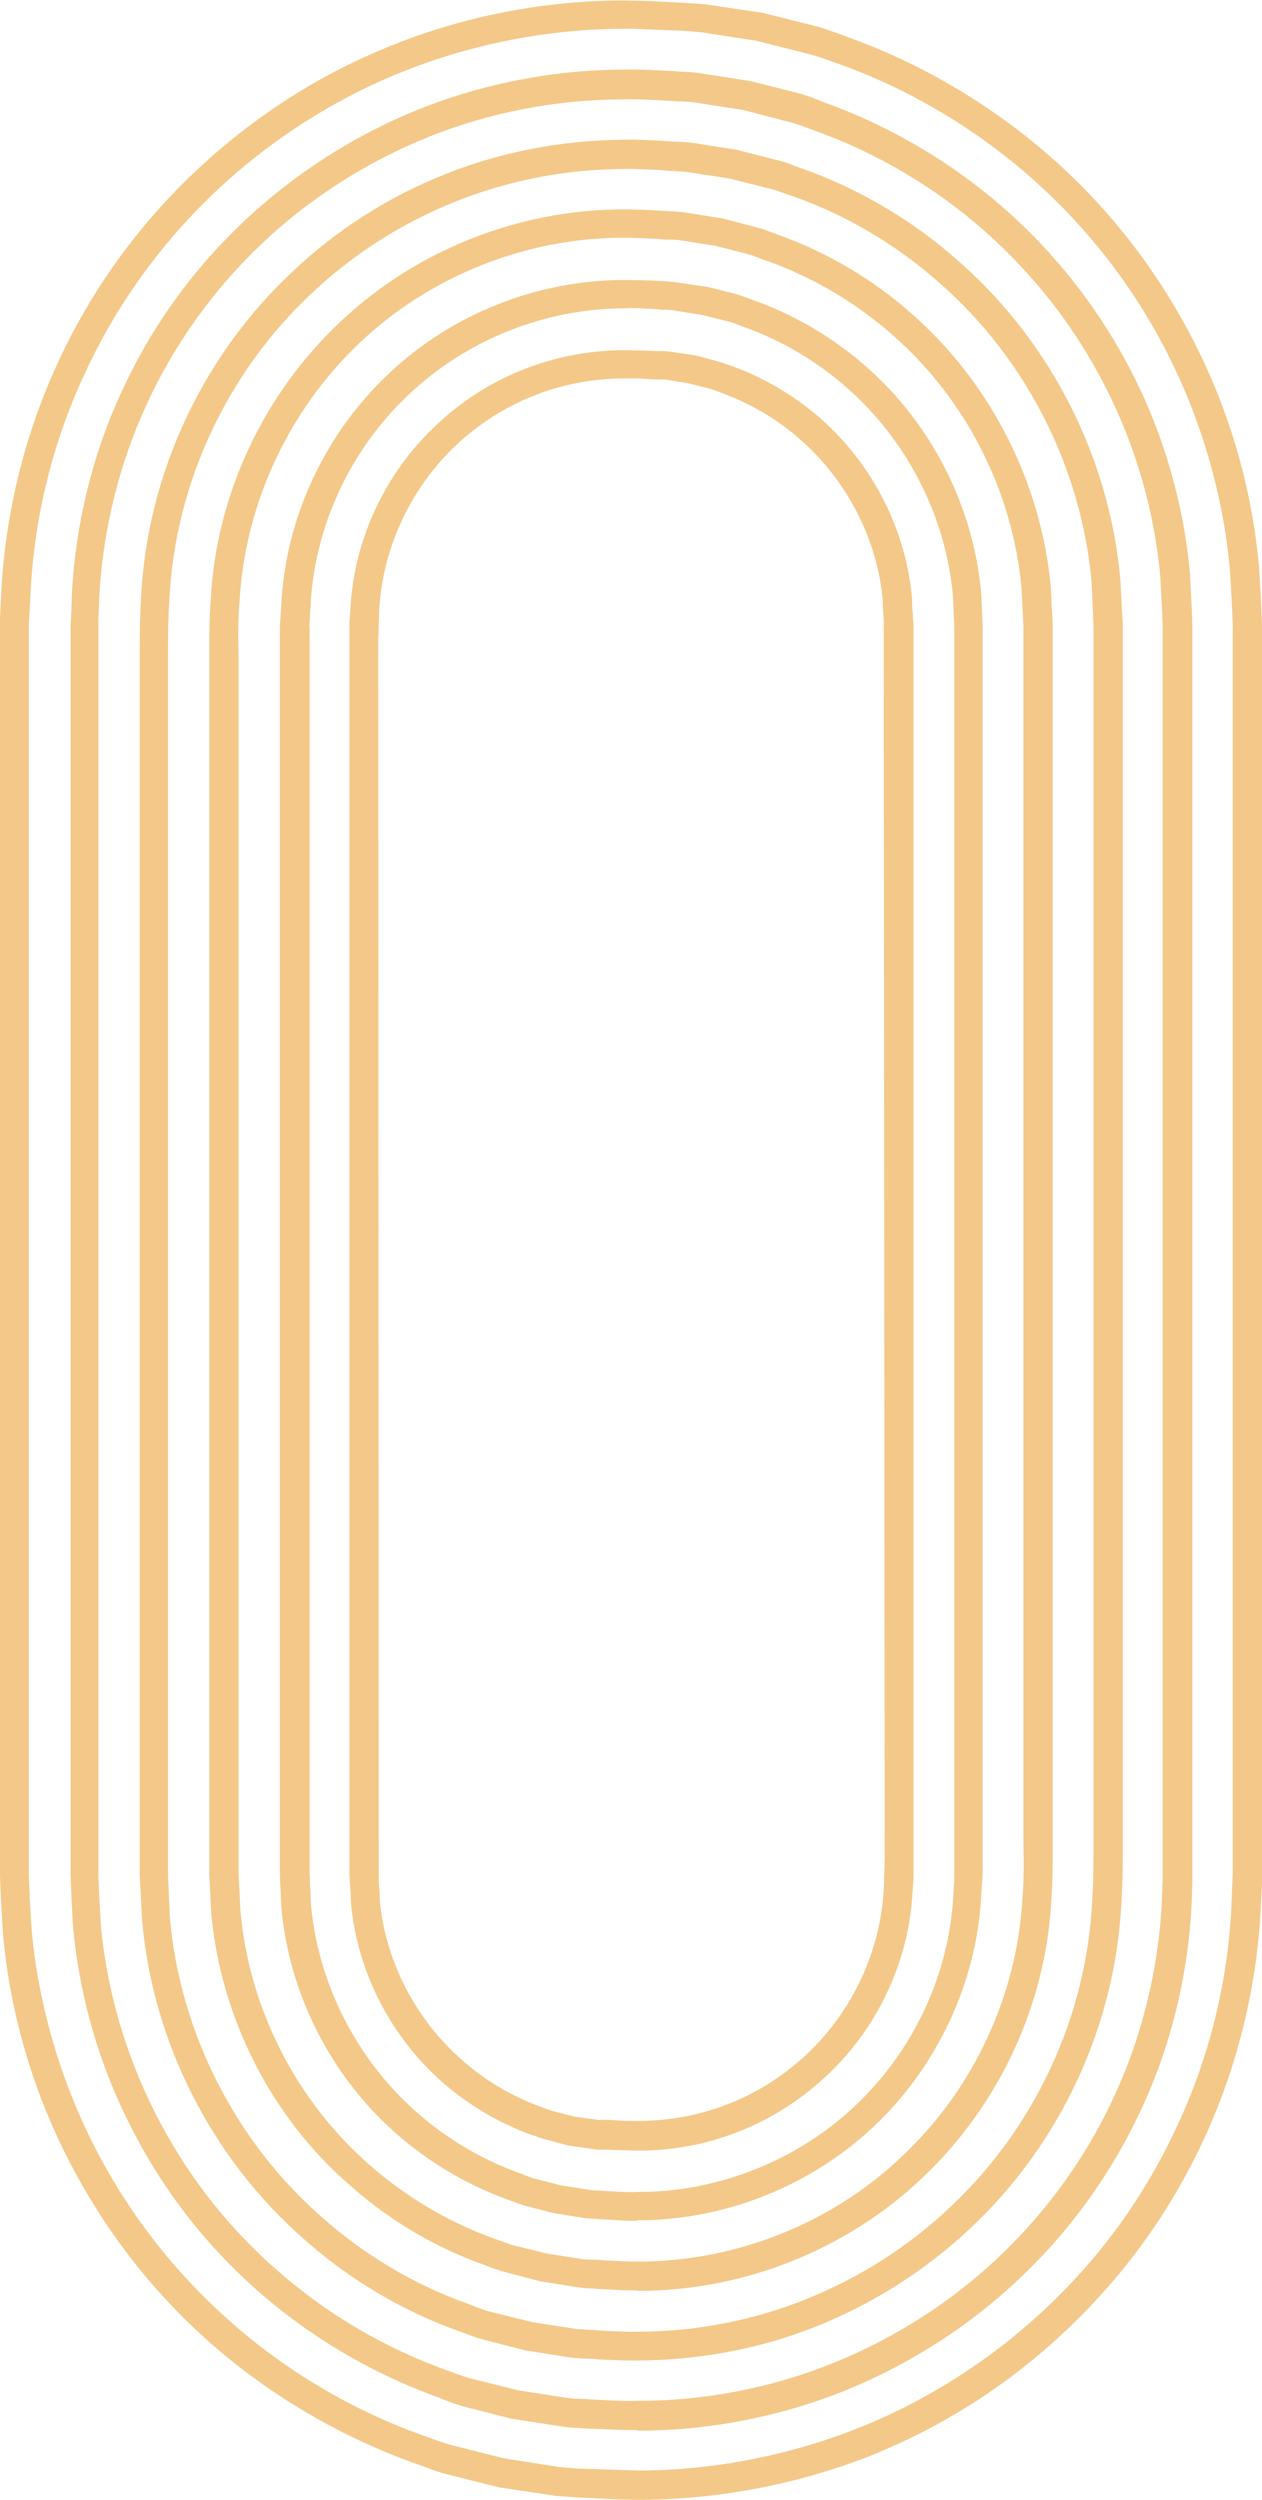 <svg width="100%" height="100%" xmlns="http://www.w3.org/2000/svg" x="0px" y="0px" viewBox="0 0 262.9 520.5" style="vertical-align: middle; max-width: 100%; width: 100%;"><g>
	<path d="M131.9,491.5c-2.1,0-4.4-0.1-6.6-0.2l-1.4-0.1c-0.6,0-1.1-0.1-1.6-0.1c-1.1,0-2.2-0.1-3.3-0.2   l-9.5-1.5l-9-2.3c-1.1-0.3-2.2-0.7-3.2-1.1l-1.4-0.5c-11.9-4.2-23.2-10.9-32.6-19.3c-19.2-16.8-31.5-41-33.7-66.4l-0.5-9.3l0-248.5   c0-1.8,0-3.5,0-5.2c0-3.9,0-8,0.3-12.6c1.3-25.4,12.7-50,31.4-67.5C69.9,48,81,40.9,92.7,36.3c11.6-4.7,24.5-7.1,37.2-7.2   c2.4-0.1,5.2,0.1,7.9,0.2l1.3,0.1c0.6,0,1.1,0.1,1.6,0.1c1.1,0,2.2,0.1,3.3,0.2l9.5,1.5l9,2.3c1.2,0.3,2.2,0.7,3.2,1.1l1.4,0.5   c11.9,4.2,23.2,10.9,32.6,19.3c19.2,16.8,31.5,41,33.7,66.4l0.5,9.3l0,248.5c0,1.8,0,3.5,0,5.2c0,3.9,0,8-0.3,12.6   c-1.3,25.4-12.7,50-31.4,67.5c-9.2,8.7-20.2,15.7-31.9,20.4c-11.6,4.7-24.5,7.1-37.2,7.2C132.7,491.5,132.3,491.5,131.9,491.5z    M110.8,483.5l9,1.4c0.8,0.1,1.8,0.1,2.7,0.2c0.6,0,1.1,0,1.7,0.1l1.4,0.1c2.5,0.1,5.1,0.3,7.3,0.2h0.1c12,0,24.1-2.4,35-6.8   c11-4.4,21.4-11,30-19.2c17.5-16.4,28.3-39.5,29.5-63.4c0.3-4.4,0.3-8.2,0.3-12.2c0-1.7,0-3.5,0-5.2V130.3l-0.4-9.1   c-2.1-23.7-13.6-46.5-31.7-62.3c-8.9-7.9-19.5-14.2-30.7-18.1l-1.5-0.5c-0.9-0.3-1.8-0.7-2.7-0.9l-8.7-2.2l-9-1.4   c-0.8-0.1-1.8-0.1-2.7-0.2c-0.6,0-1.1,0-1.7-0.1l-1.3-0.1c-2.6-0.1-5.2-0.3-7.5-0.2c-12,0-24.1,2.4-35.1,6.8   c-11,4.4-21.4,11-30,19.2c-17.5,16.4-28.3,39.5-29.5,63.4c-0.3,4.4-0.3,8.2-0.3,12.2c0,1.7,0,3.5,0,5.2v248.3l0.4,9.1   c2.1,23.7,13.6,46.5,31.7,62.3c8.9,7.9,19.5,14.2,30.7,18.1c0.5,0.2,1,0.4,1.5,0.6c0.9,0.3,1.8,0.7,2.7,0.9L110.8,483.5z" fill="rgb(244,200,136)"></path>
	<path d="M131.9,476.9c-1.9,0-3.6-0.1-5.3-0.2l-1.8-0.1c-0.5,0-1-0.1-1.4-0.1c-0.9,0-1.8-0.1-2.7-0.2   l-8.2-1.3l-7.6-2c-1-0.3-1.8-0.6-2.7-0.9c-0.4-0.2-0.9-0.3-1.3-0.5c-10.2-3.6-19.8-9.3-27.9-16.5C56.5,440.9,46,420.1,44,398.4   l-0.4-8l0-248.5c0-1.7,0-3.4,0-5.1c0-4,0-8.2,0.3-11.9c1.1-21.7,10.9-42.7,26.8-57.7c15.7-15,37.3-23.6,59.2-23.6c0,0,0,0,0,0   c2.3,0,4.4,0.1,6.5,0.2l1.8,0.1c0.5,0,1,0.1,1.4,0.1c0.9,0,1.8,0.1,2.8,0.2l8.2,1.3l7.6,2c1,0.3,1.8,0.6,2.6,0.9   c0.4,0.2,0.9,0.3,1.3,0.5c10.2,3.6,19.8,9.3,27.9,16.5c16.4,14.4,26.9,35.1,28.9,56.8l0.4,8l0,248.5c0,1.7,0,3.4,0,5.1   c0,4,0,8.2-0.3,11.9c-1.1,21.7-10.9,42.7-26.8,57.7c-15.7,15-37.3,23.6-59.2,23.6C132.7,476.9,132.3,476.9,131.9,476.9z    M113.8,469.2l7.6,1.2c0.7,0.1,1.4,0.1,2.2,0.1c0.5,0,1,0,1.5,0.1l1.8,0.1c2,0.1,3.9,0.2,6,0.2h0.1c0,0,0,0,0,0   c20.3,0,40.4-8,55-22c14.8-13.9,23.9-33.5,25-53.7c0.3-3.5,0.3-7.5,0.2-11.5c0-1.7,0-3.4,0-5.1V130.3l-0.4-7.8   c-1.8-20.1-11.5-39.3-26.8-52.7c-7.6-6.7-16.5-12-26-15.4c-0.5-0.2-0.9-0.3-1.4-0.5c-0.7-0.3-1.4-0.5-2.1-0.8l-7.4-1.9l-7.6-1.2   c-0.7-0.1-1.4-0.1-2.2-0.1c-0.5,0-1,0-1.5-0.1l-1.8-0.1c-2-0.1-3.9-0.2-6.1-0.2c0,0,0,0,0,0c-20.4,0-40.4,8-55.1,22   C60,85.6,51,105.1,49.9,125.3c-0.3,3.5-0.3,7.6-0.2,11.5c0,1.7,0,3.4,0,5.1v248.3l0.4,7.8c1.8,20.1,11.5,39.3,26.8,52.7   c7.6,6.7,16.5,12,26,15.4c0.5,0.2,0.9,0.3,1.4,0.5c0.7,0.3,1.4,0.5,2.2,0.8L113.8,469.2z" fill="rgb(244,200,136)"></path>
	<path d="M131.9,462.4c-1.8,0-3.2-0.1-4.5-0.2c-0.6,0-1.2-0.1-1.8-0.1c-0.5,0-0.8,0-1.2-0.1   c-0.8,0-1.5-0.1-2.3-0.1l-6.8-1.1l-6.2-1.6c-0.8-0.3-1.5-0.5-2.2-0.8c-0.4-0.1-0.7-0.3-1.1-0.4c-8.4-3-16.5-7.8-23.2-13.7   c-13.7-12-22.4-29.2-24-47.2l-0.3-6.7l0-259.2c0-0.8,0-1.7,0.1-2.2l0.2-3.1c0.9-18.1,9.1-35.6,22.3-48c13.1-12.5,31-19.6,49.2-19.6   c2.4,0,4,0.1,5.6,0.1c0.6,0,1.1,0.1,1.7,0.1c0.5,0,0.8,0,1.2,0.1c0.8,0,1.5,0.1,2.3,0.2l6.8,1l6.2,1.6c0.8,0.3,1.5,0.5,2.2,0.8   c0.4,0.1,0.7,0.3,1.1,0.4c8.4,3,16.5,7.8,23.2,13.7c13.7,12,22.4,29.2,24,47.2l0.3,6.7l0,259.2c0,0.8,0,1.7-0.1,2.2l-0.2,3.1   c-0.9,18-9.1,35.5-22.3,48c-13.1,12.4-31,19.6-49.2,19.6C132.6,462.4,132.3,462.4,131.9,462.4z M116.7,455l6.3,1   c0.5,0.1,1,0.1,1.6,0.1c0.5,0,0.9,0,1.4,0.1c0.6,0,1.2,0.1,1.8,0.1c1.5,0.1,3.1,0.2,5.2,0.1h0.1c16.6,0,33.1-6.6,45.1-18   c12.1-11.4,19.6-27.4,20.4-43.9l0.2-3.3c0-0.5,0-1.1,0-1.7V130.3l-0.3-6.4c-1.5-16.4-9.5-32.1-22-43.1c-6.2-5.5-13.5-9.8-21.2-12.6   c-0.4-0.1-0.8-0.3-1.3-0.5c-0.5-0.2-1.1-0.4-1.6-0.6l-6-1.5l-6.3-1c-0.5-0.1-1.1-0.1-1.6-0.1c-0.4,0-0.9,0-1.3-0.1   c-0.5,0-1.1-0.1-1.8-0.1c-1.5-0.1-3.1-0.2-5.2-0.1c-16.7,0-33.1,6.6-45.1,18c-12.1,11.4-19.6,27.4-20.4,43.9l-0.2,3.3   c-0.1,0.5,0,1.1,0,1.8v259.1l0.3,6.4c1.5,16.4,9.5,32.1,22,43.1c6.2,5.5,13.5,9.8,21.2,12.6c0.4,0.1,0.8,0.3,1.3,0.5   c0.5,0.2,1.1,0.4,1.6,0.6L116.7,455z" fill="rgb(244,200,136)"></path>
	<path d="M131.9,506c-2.5,0-5.7-0.2-8.8-0.3c-0.7,0-1.3-0.1-1.9-0.1c-1.3-0.1-2.5-0.1-3.8-0.3l-10.9-1.7   L96.3,501c-1.3-0.4-2.5-0.8-3.7-1.3l-1.5-0.6c-13.6-4.9-26.5-12.5-37.4-22.1c-11-9.7-19.9-21.2-26.5-34.3   c-6.6-12.9-10.7-27.3-12-41.7c-0.2-3.6-0.4-7.3-0.5-10.7l0-259.2c0-0.7,0-1.5,0.1-2.5l0.2-5.3c0.8-14.5,4.4-29.1,10.5-42.1   C31.6,68,40.1,56.2,50.8,46.1c10.5-9.9,23.1-18,36.6-23.4c13.3-5.3,28.1-8.2,42.6-8.2c2.7-0.1,6.6,0.1,10,0.3   c0.6,0,1.1,0.1,1.7,0.1c1.3,0.1,2.5,0.1,3.8,0.3l10.9,1.7l10.3,2.6c1.3,0.4,2.5,0.8,3.7,1.3l1.5,0.6c13.6,4.9,26.5,12.5,37.4,22.1   c11,9.7,19.9,21.2,26.6,34.3c6.6,12.9,10.7,27.3,12,41.7c0.2,3.6,0.4,7.3,0.5,10.7l0,259.2c0,0.7,0,1.5,0,2.5l-0.2,5.3   c-0.8,14.5-4.4,29.1-10.5,42.1c-6.2,13.3-14.7,25.1-25.4,35.2c-10.7,10.1-23,17.9-36.6,23.4c-13.3,5.3-28.1,8.2-42.6,8.2   C132.7,506,132.3,506,131.9,506z M107.9,497.7l10.3,1.6c1,0.1,2.2,0.2,3.3,0.2c0.6,0,1.2,0.1,1.8,0.1c3.4,0.2,7.2,0.4,9.6,0.3h0.1   c13.8,0,27.7-2.7,40.4-7.8c12.7-5.1,24.7-12.7,34.6-22.1c10-9.4,18.3-20.9,24-33.3c5.8-12.4,9.2-26.2,10-39.9l0.2-5.3   c0-0.9,0-1.5,0-2.2V130.3c-0.1-3.3-0.3-6.9-0.5-10.3c-1.2-13.6-5.2-27.3-11.4-39.4c-6.3-12.4-14.8-23.3-25.2-32.5   c-10.3-9.1-22.5-16.3-35.4-20.9l-1.6-0.6c-1.1-0.4-2.2-0.8-3.3-1.1l-10-2.6l-10.3-1.6c-1-0.1-2.2-0.2-3.3-0.2   c-0.6,0-1.2-0.1-1.8-0.1c-3.3-0.2-7.1-0.4-9.6-0.3c-13.8,0-27.8,2.7-40.5,7.8c-12.7,5.1-24.7,12.7-34.6,22.1   c-10,9.4-18.3,20.9-24,33.3c-5.8,12.4-9.2,26.2-10,39.9l-0.2,5.3c0,0.9,0,1.6,0,2.2v259.1c0.1,3.3,0.3,6.9,0.5,10.3   c1.2,13.6,5.2,27.2,11.4,39.4c6.3,12.4,14.7,23.3,25.2,32.5c10.3,9.1,22.5,16.3,35.4,20.9l1.6,0.6c1.1,0.4,2.2,0.8,3.3,1.1   L107.9,497.7z" fill="rgb(244,200,136)"></path>
	<path d="M133,520.5l-4.9-0.1l-7.9-0.4c-1.4-0.1-2.9-0.2-4.3-0.3l-12-1.8l-11.9-3c-1.5-0.5-2.9-1-4.2-1.5   l-1.7-0.6C70.8,507.3,56.2,498.7,44,488c-12.4-10.9-22.4-23.9-29.9-38.6c-7.4-14.5-12.1-30.7-13.5-47c-0.3-4.8-0.5-8.7-0.6-12   l0-261.7l0.3-6c0.9-16.3,5-32.7,11.9-47.5c6.9-14.9,16.6-28.3,28.6-39.6c12-11.3,25.8-20.2,41.2-26.3c15-6,31.6-9.2,48-9.2l4.9,0.1   l7.8,0.4c1.4,0.1,2.9,0.2,4.3,0.3l12,1.8l11.9,3c1.5,0.5,2.9,1,4.3,1.5l1.6,0.6c15.3,5.5,29.8,14.1,42.1,24.9   c12.4,10.9,22.4,23.9,29.9,38.6c7.4,14.5,12.1,30.7,13.5,47c0.3,4.7,0.5,8.7,0.6,12l0,261.8l-0.3,6c-0.9,16.3-5,32.7-11.9,47.5   c-6.9,14.9-16.5,28.2-28.6,39.6c-12,11.4-25.9,20.2-41.2,26.3C166,517.3,149.4,520.5,133,520.5z M132.1,6h-2.1   c-15.6,0-31.4,3.1-45.8,8.8c-14.4,5.7-28,14.4-39.3,25.1C33.5,50.7,24.3,63.4,17.7,77.7c-6.6,14-10.5,29.7-11.3,45.2L6,130.2   l0,63.1v197c0.1,3.1,0.3,7,0.6,11.6c1.4,15.4,5.9,30.9,12.9,44.7c7.1,14,16.7,26.4,28.5,36.8c11.6,10.3,25.5,18.5,40.1,23.7   l1.7,0.6c1.3,0.5,2.5,0.9,3.8,1.3l11.5,2.9l11.6,1.8c1.2,0.1,2.5,0.2,3.8,0.3l12.4,0.4c15.6,0,31.4-3.1,45.8-8.8   c14.4-5.7,28-14.4,39.3-25.1c11.5-10.8,20.6-23.5,27.2-37.8c6.6-14,10.5-29.7,11.3-45.2l0.3-7.3l0-63.1v-197   c-0.1-3.1-0.3-7.1-0.6-11.6c-1.4-15.4-5.9-30.9-12.9-44.7c-7.1-14-16.7-26.4-28.5-36.8c-11.7-10.3-25.5-18.5-40.1-23.7l-1.7-0.6   c-1.3-0.5-2.6-0.9-3.9-1.3l-11.5-2.9l-11.6-1.8c-1.2-0.1-2.5-0.2-3.9-0.3L132.1,6z" fill="rgb(244,200,136)"></path>
	<path d="M133,447.8l-4-0.1l-2.5-0.1c-0.3,0-0.6,0-0.9,0c-0.6,0-1.3,0-1.9-0.1l-5.5-0.8l-4.8-1.3   c-0.7-0.2-1.3-0.4-1.8-0.6c-0.3-0.1-0.6-0.2-0.9-0.3c-6.7-2.4-13.1-6.2-18.5-10.9c-10.9-9.6-17.9-23.3-19.1-37.6   c0-1.5-0.1-2.6-0.2-3.9l-0.1-1.5l0-260.3c0-0.4,0-0.6,0-0.8l0.2-2.7c0.7-14.3,7.2-28.3,17.8-38.2c10.6-10.1,24.5-15.6,39.2-15.7   l4.1,0.1l2.5,0.1c0.3,0,0.6,0,0.9,0c0.6,0,1.2,0,1.9,0.1l5.5,0.8l4.8,1.3c0.7,0.2,1.3,0.4,1.8,0.6c0.3,0.1,0.6,0.2,0.9,0.3   c6.7,2.4,13.1,6.2,18.5,10.9c10.9,9.6,17.9,23.3,19.1,37.6c0,1.5,0.1,2.7,0.2,4l0.1,1.4l0,260.3c0,0.4,0,0.6,0,0.8l-0.2,2.7   c-0.7,14.3-7.2,28.3-17.8,38.2C161.6,442.2,147.7,447.8,133,447.8L133,447.8z M119.6,440.7l5,0.7c0.3,0,0.7,0,1.1,0   c0.4,0,0.8,0,1.2,0l3.3,0.2l2.9,0c13.1,0,25.6-5,35.1-14c9.4-8.9,15.2-21.3,15.9-34.2l0.2-6.4L184.1,129c-0.1-1.4-0.2-2.6-0.2-4   c-1.1-12.6-7.4-24.9-17.1-33.4c-4.8-4.3-10.5-7.6-16.5-9.8c-0.3-0.1-0.7-0.3-1.1-0.4c-0.4-0.2-0.8-0.3-1.1-0.4l-4.7-1.2l-5-0.8   c-0.3,0-0.7,0-1.1,0c-0.4,0-0.8,0-1.2,0l-3.2-0.2l-2.9,0c-13.1,0-25.6,5-35.1,14c-9.4,8.9-15.2,21.4-15.9,34.2l-0.2,6.4l0.1,258.2   c0.1,1.4,0.2,2.6,0.2,3.9c1.1,12.6,7.4,24.9,17.1,33.4c4.8,4.3,10.5,7.6,16.5,9.8c0.4,0.1,0.7,0.3,1.1,0.4c0.4,0.1,0.8,0.3,1.1,0.4   L119.6,440.7z" fill="rgb(244,200,136)"></path>
</g></svg>